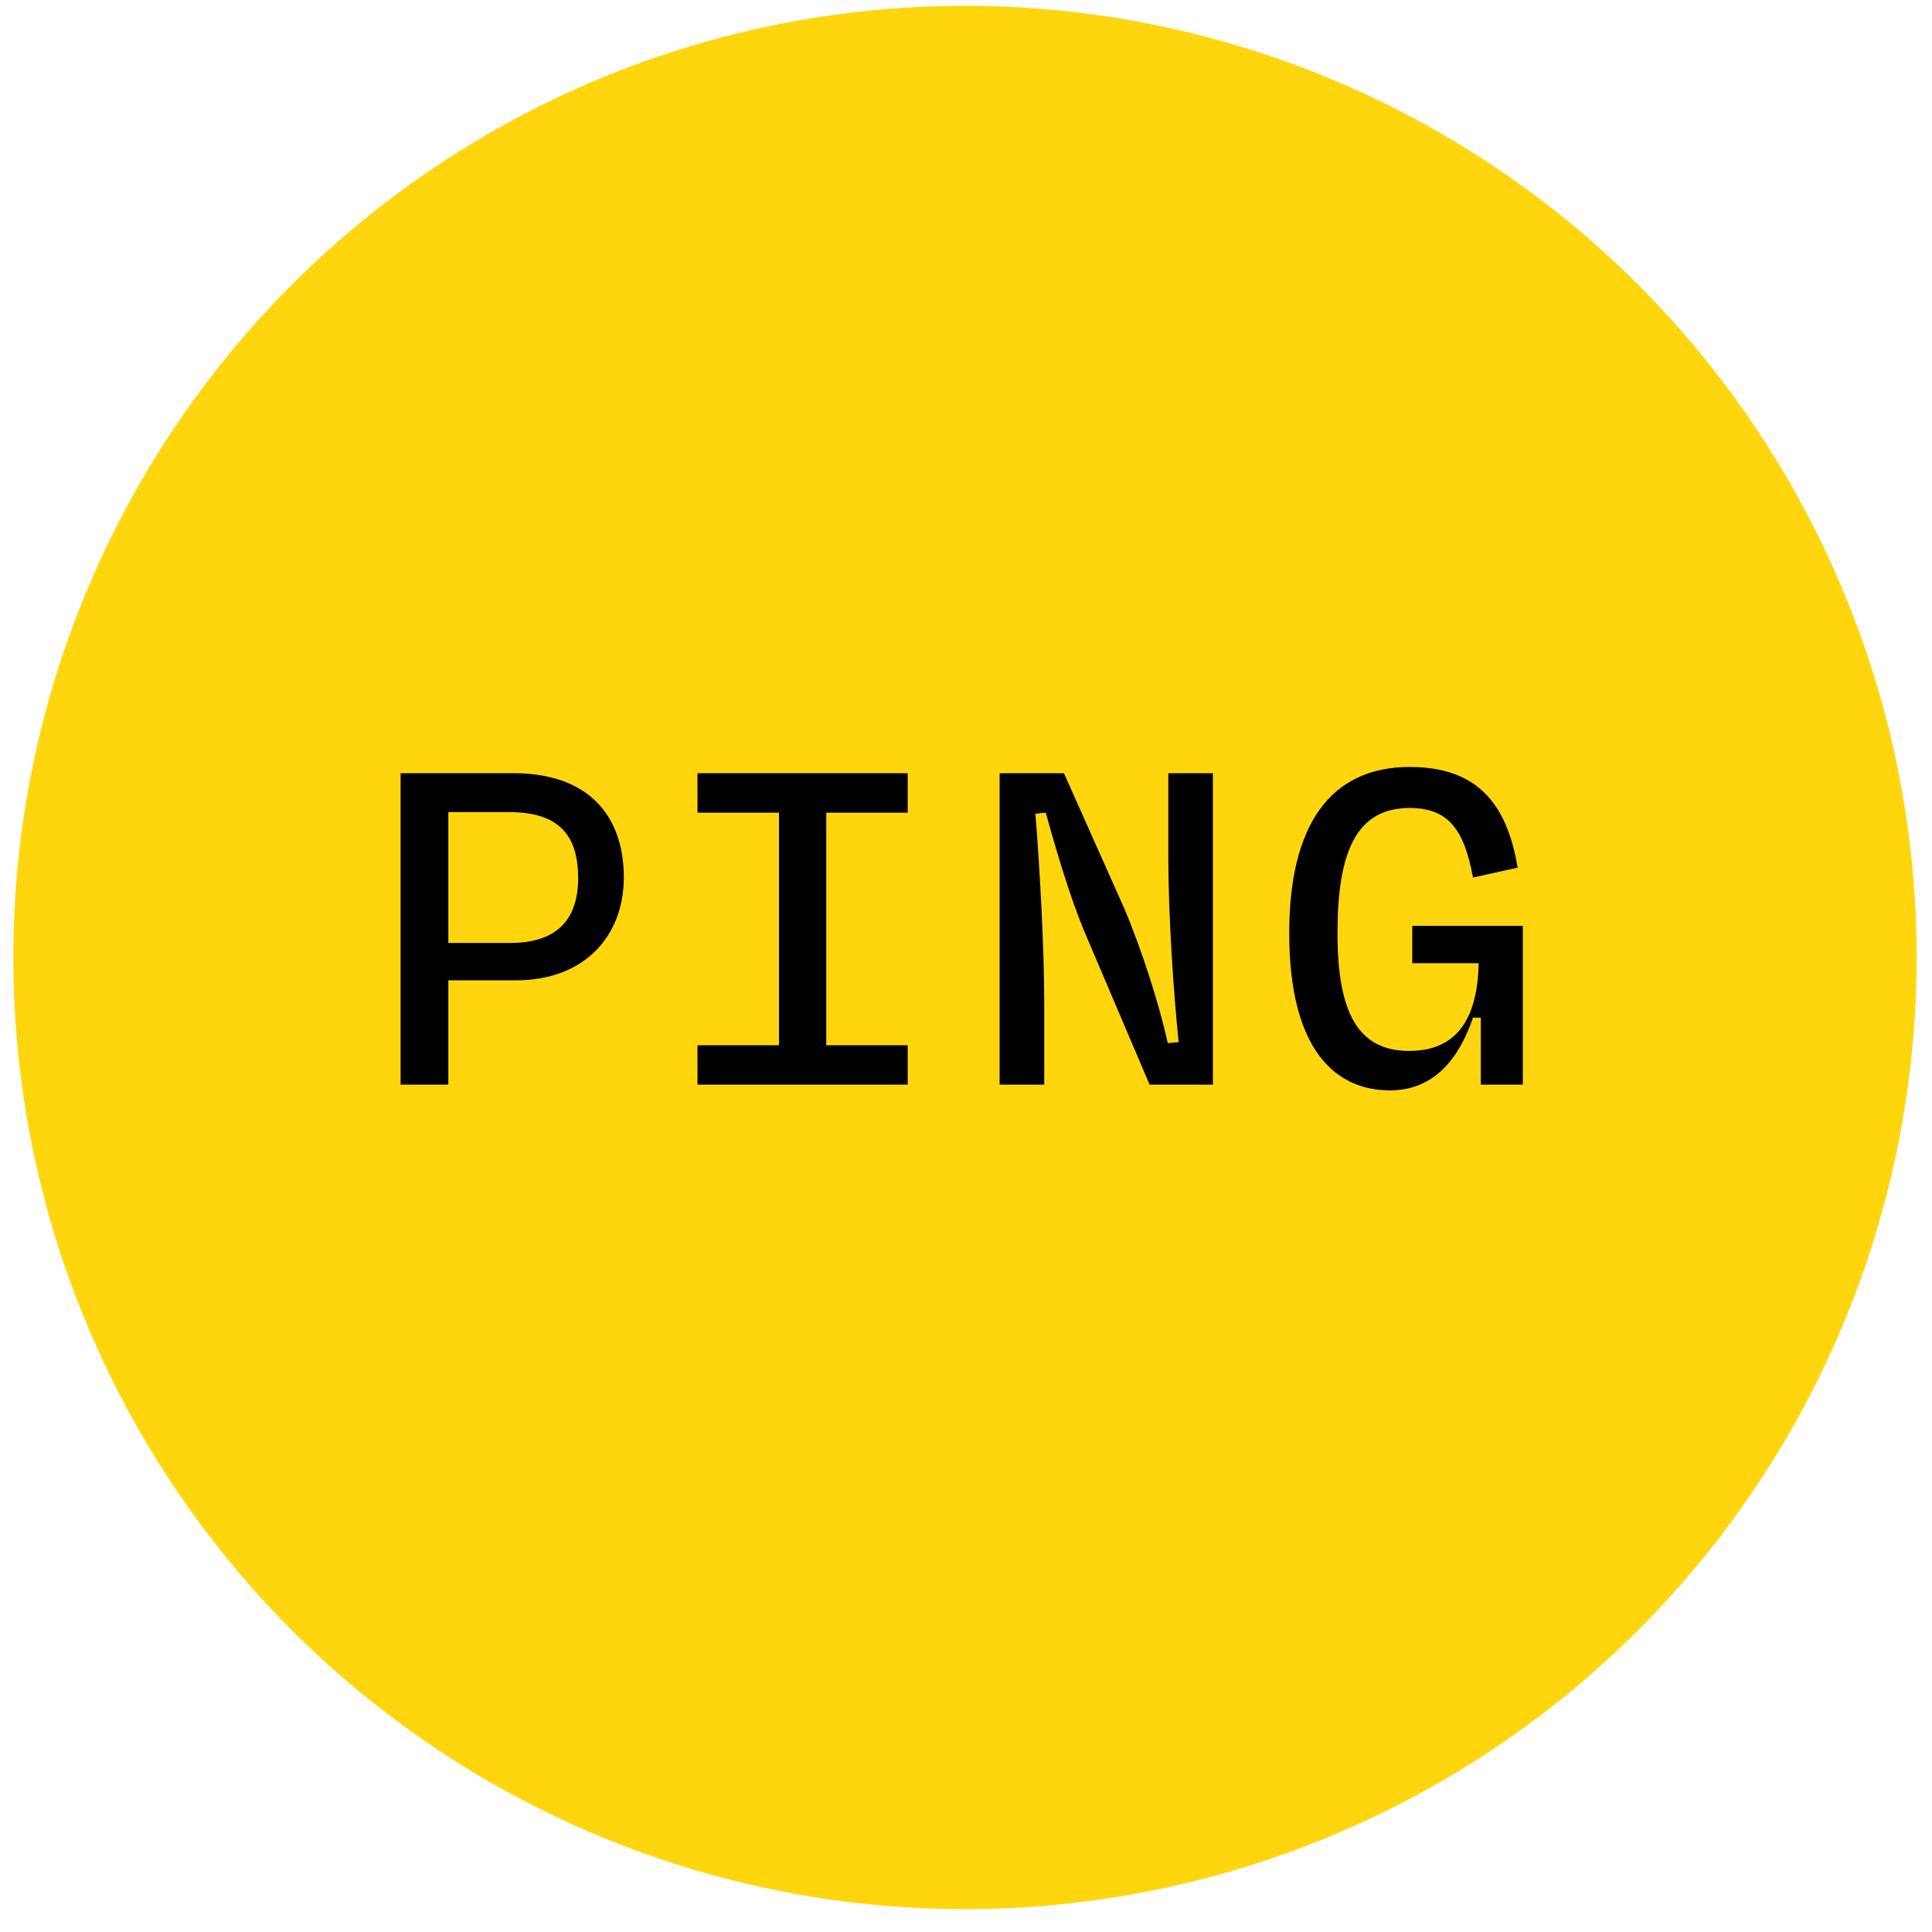 <svg width="53" height="53" viewBox="0 0 53 53" fill="none" xmlns="http://www.w3.org/2000/svg">
<circle cx="26.472" cy="26.266" r="26.107" fill="#FFD60D"/>
<path d="M10.989 29.755V21.211H14.094C16.087 21.211 17.113 22.322 17.113 24.073C17.113 25.654 16.059 26.893 14.151 26.893H12.299V29.755H10.989ZM12.299 25.868H13.994C15.333 25.868 15.86 25.17 15.86 24.088C15.86 22.991 15.404 22.279 13.98 22.279H12.299V25.868ZM19.134 22.294V21.211H24.901V22.294H22.666V28.673H24.901V29.755H19.134V28.673H21.37V22.294H19.134ZM27.422 29.755V21.211H29.187L30.839 24.914C31.352 26.124 31.822 27.634 32.035 28.616L32.334 28.588C32.192 27.235 32.05 25.07 32.05 23.532V21.211H33.274V29.755H31.537L29.729 25.512C29.344 24.572 28.974 23.333 28.689 22.294L28.404 22.322C28.518 23.732 28.646 25.968 28.646 27.477V29.755H27.422ZM38.13 29.912C36.634 29.912 35.367 28.801 35.367 25.597C35.367 22.678 36.464 21.04 38.671 21.04C40.479 21.04 41.334 21.994 41.633 23.803L40.408 24.073C40.166 22.749 39.725 22.165 38.671 22.165C37.204 22.165 36.691 23.376 36.691 25.597C36.691 27.79 37.261 28.83 38.657 28.83C40.152 28.83 40.536 27.676 40.565 26.423H38.742V25.398H41.775V29.755H40.622V27.918H40.408C40.038 29.001 39.369 29.912 38.13 29.912Z" fill="black"/>
</svg>
